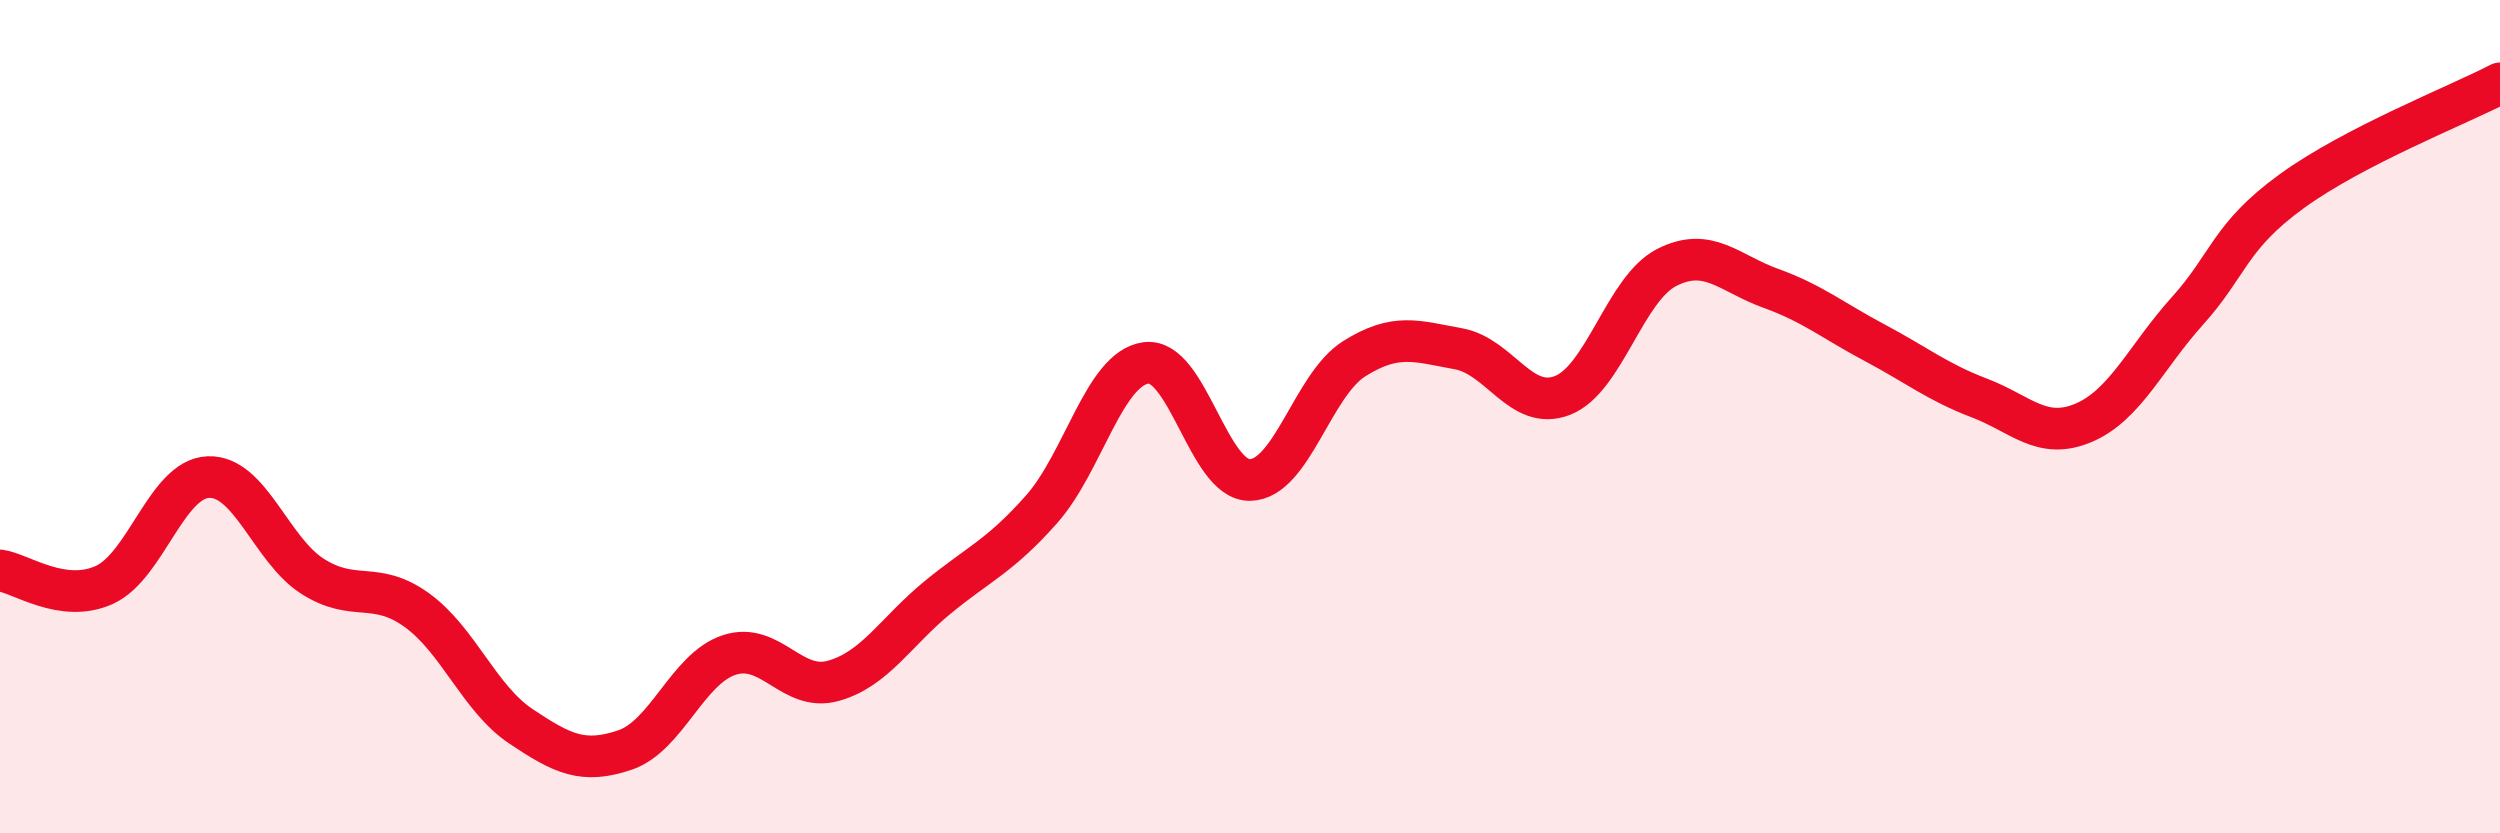 
    <svg width="60" height="20" viewBox="0 0 60 20" xmlns="http://www.w3.org/2000/svg">
      <path
        d="M 0,13.69 C 0.5,13.76 1.5,14.49 2.5,14.04 C 3.5,13.59 4,11.49 5,11.45 C 6,11.41 6.5,13.19 7.5,13.83 C 8.5,14.47 9,13.92 10,14.64 C 11,15.36 11.5,16.76 12.5,17.43 C 13.5,18.1 14,18.34 15,18 C 16,17.66 16.5,16.05 17.5,15.72 C 18.5,15.39 19,16.62 20,16.34 C 21,16.06 21.5,15.16 22.5,14.34 C 23.5,13.52 24,13.35 25,12.22 C 26,11.09 26.5,8.85 27.5,8.71 C 28.5,8.57 29,11.54 30,11.52 C 31,11.5 31.5,9.24 32.5,8.61 C 33.5,7.98 34,8.19 35,8.37 C 36,8.55 36.5,9.88 37.5,9.49 C 38.5,9.1 39,6.93 40,6.42 C 41,5.91 41.5,6.56 42.5,6.92 C 43.5,7.28 44,7.7 45,8.23 C 46,8.76 46.5,9.17 47.5,9.55 C 48.5,9.93 49,10.57 50,10.15 C 51,9.73 51.5,8.57 52.5,7.46 C 53.5,6.35 53.5,5.68 55,4.59 C 56.5,3.5 59,2.52 60,2L60 20L0 20Z"
        fill="#EB0A25"
        opacity="0.1"
        stroke-linecap="round"
        stroke-linejoin="round"
      />
      <path
        d="M 0,13.69 C 0.5,13.76 1.5,14.49 2.5,14.04 C 3.5,13.59 4,11.49 5,11.45 C 6,11.41 6.5,13.19 7.5,13.83 C 8.5,14.47 9,13.92 10,14.64 C 11,15.36 11.5,16.76 12.5,17.43 C 13.5,18.1 14,18.34 15,18 C 16,17.66 16.5,16.05 17.5,15.72 C 18.5,15.39 19,16.62 20,16.34 C 21,16.06 21.5,15.16 22.5,14.34 C 23.5,13.52 24,13.35 25,12.22 C 26,11.09 26.5,8.85 27.5,8.71 C 28.5,8.57 29,11.54 30,11.52 C 31,11.5 31.5,9.24 32.5,8.61 C 33.5,7.98 34,8.19 35,8.37 C 36,8.55 36.5,9.88 37.5,9.49 C 38.5,9.1 39,6.93 40,6.42 C 41,5.91 41.5,6.56 42.5,6.92 C 43.5,7.28 44,7.7 45,8.23 C 46,8.76 46.5,9.17 47.5,9.55 C 48.5,9.93 49,10.57 50,10.15 C 51,9.73 51.5,8.57 52.5,7.46 C 53.5,6.35 53.5,5.68 55,4.59 C 56.5,3.5 59,2.52 60,2"
        stroke="#EB0A25"
        stroke-width="1"
        fill="none"
        stroke-linecap="round"
        stroke-linejoin="round"
      />
    </svg>
  